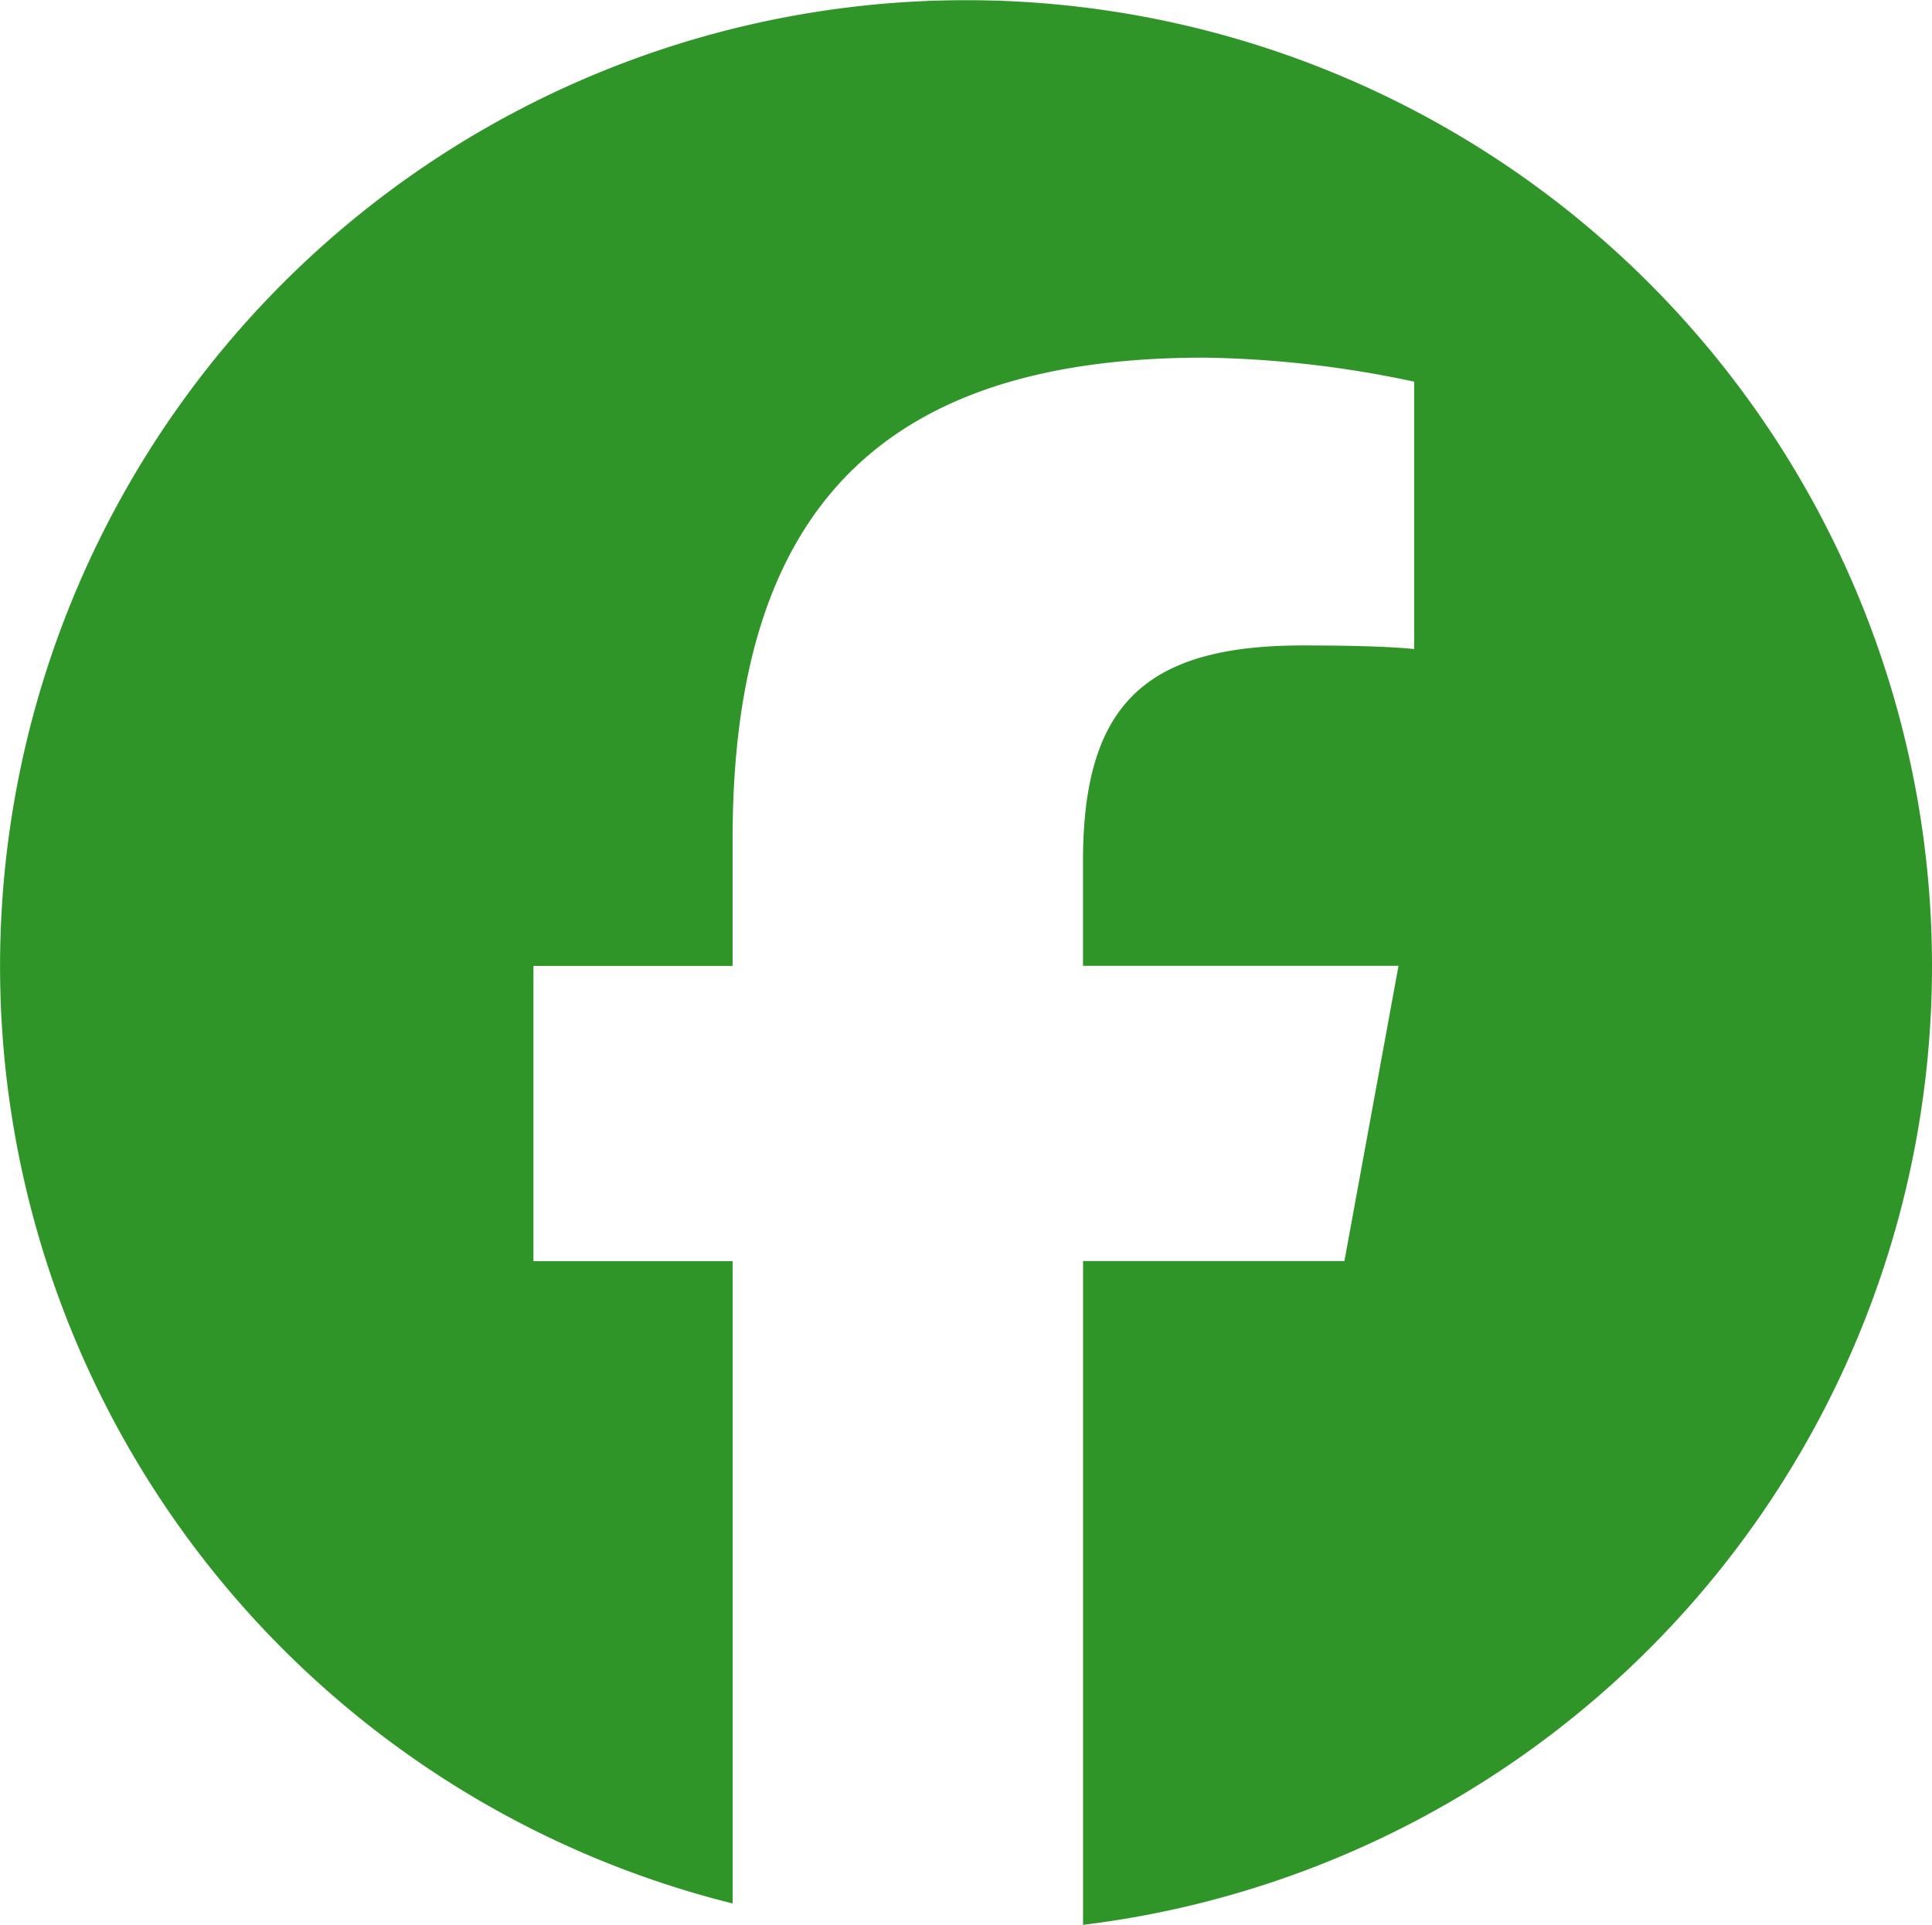 <svg xmlns="http://www.w3.org/2000/svg" width="32.147" height="32.029"><path d="M32.147 16.073a16.073 16.073 0 10-19.956 15.6V20.985H8.876v-4.912h3.314v-2.116c0-5.471 2.476-8.006 7.847-8.006a17.753 17.753 0 013.494.4V10.8c-.379-.04-1.038-.06-1.857-.06-2.635 0-3.654 1-3.654 3.594v1.737h5.25l-.9 4.912h-4.349v11.046a16.075 16.075 0 0014.126-15.956z" fill="#309528"/></svg>